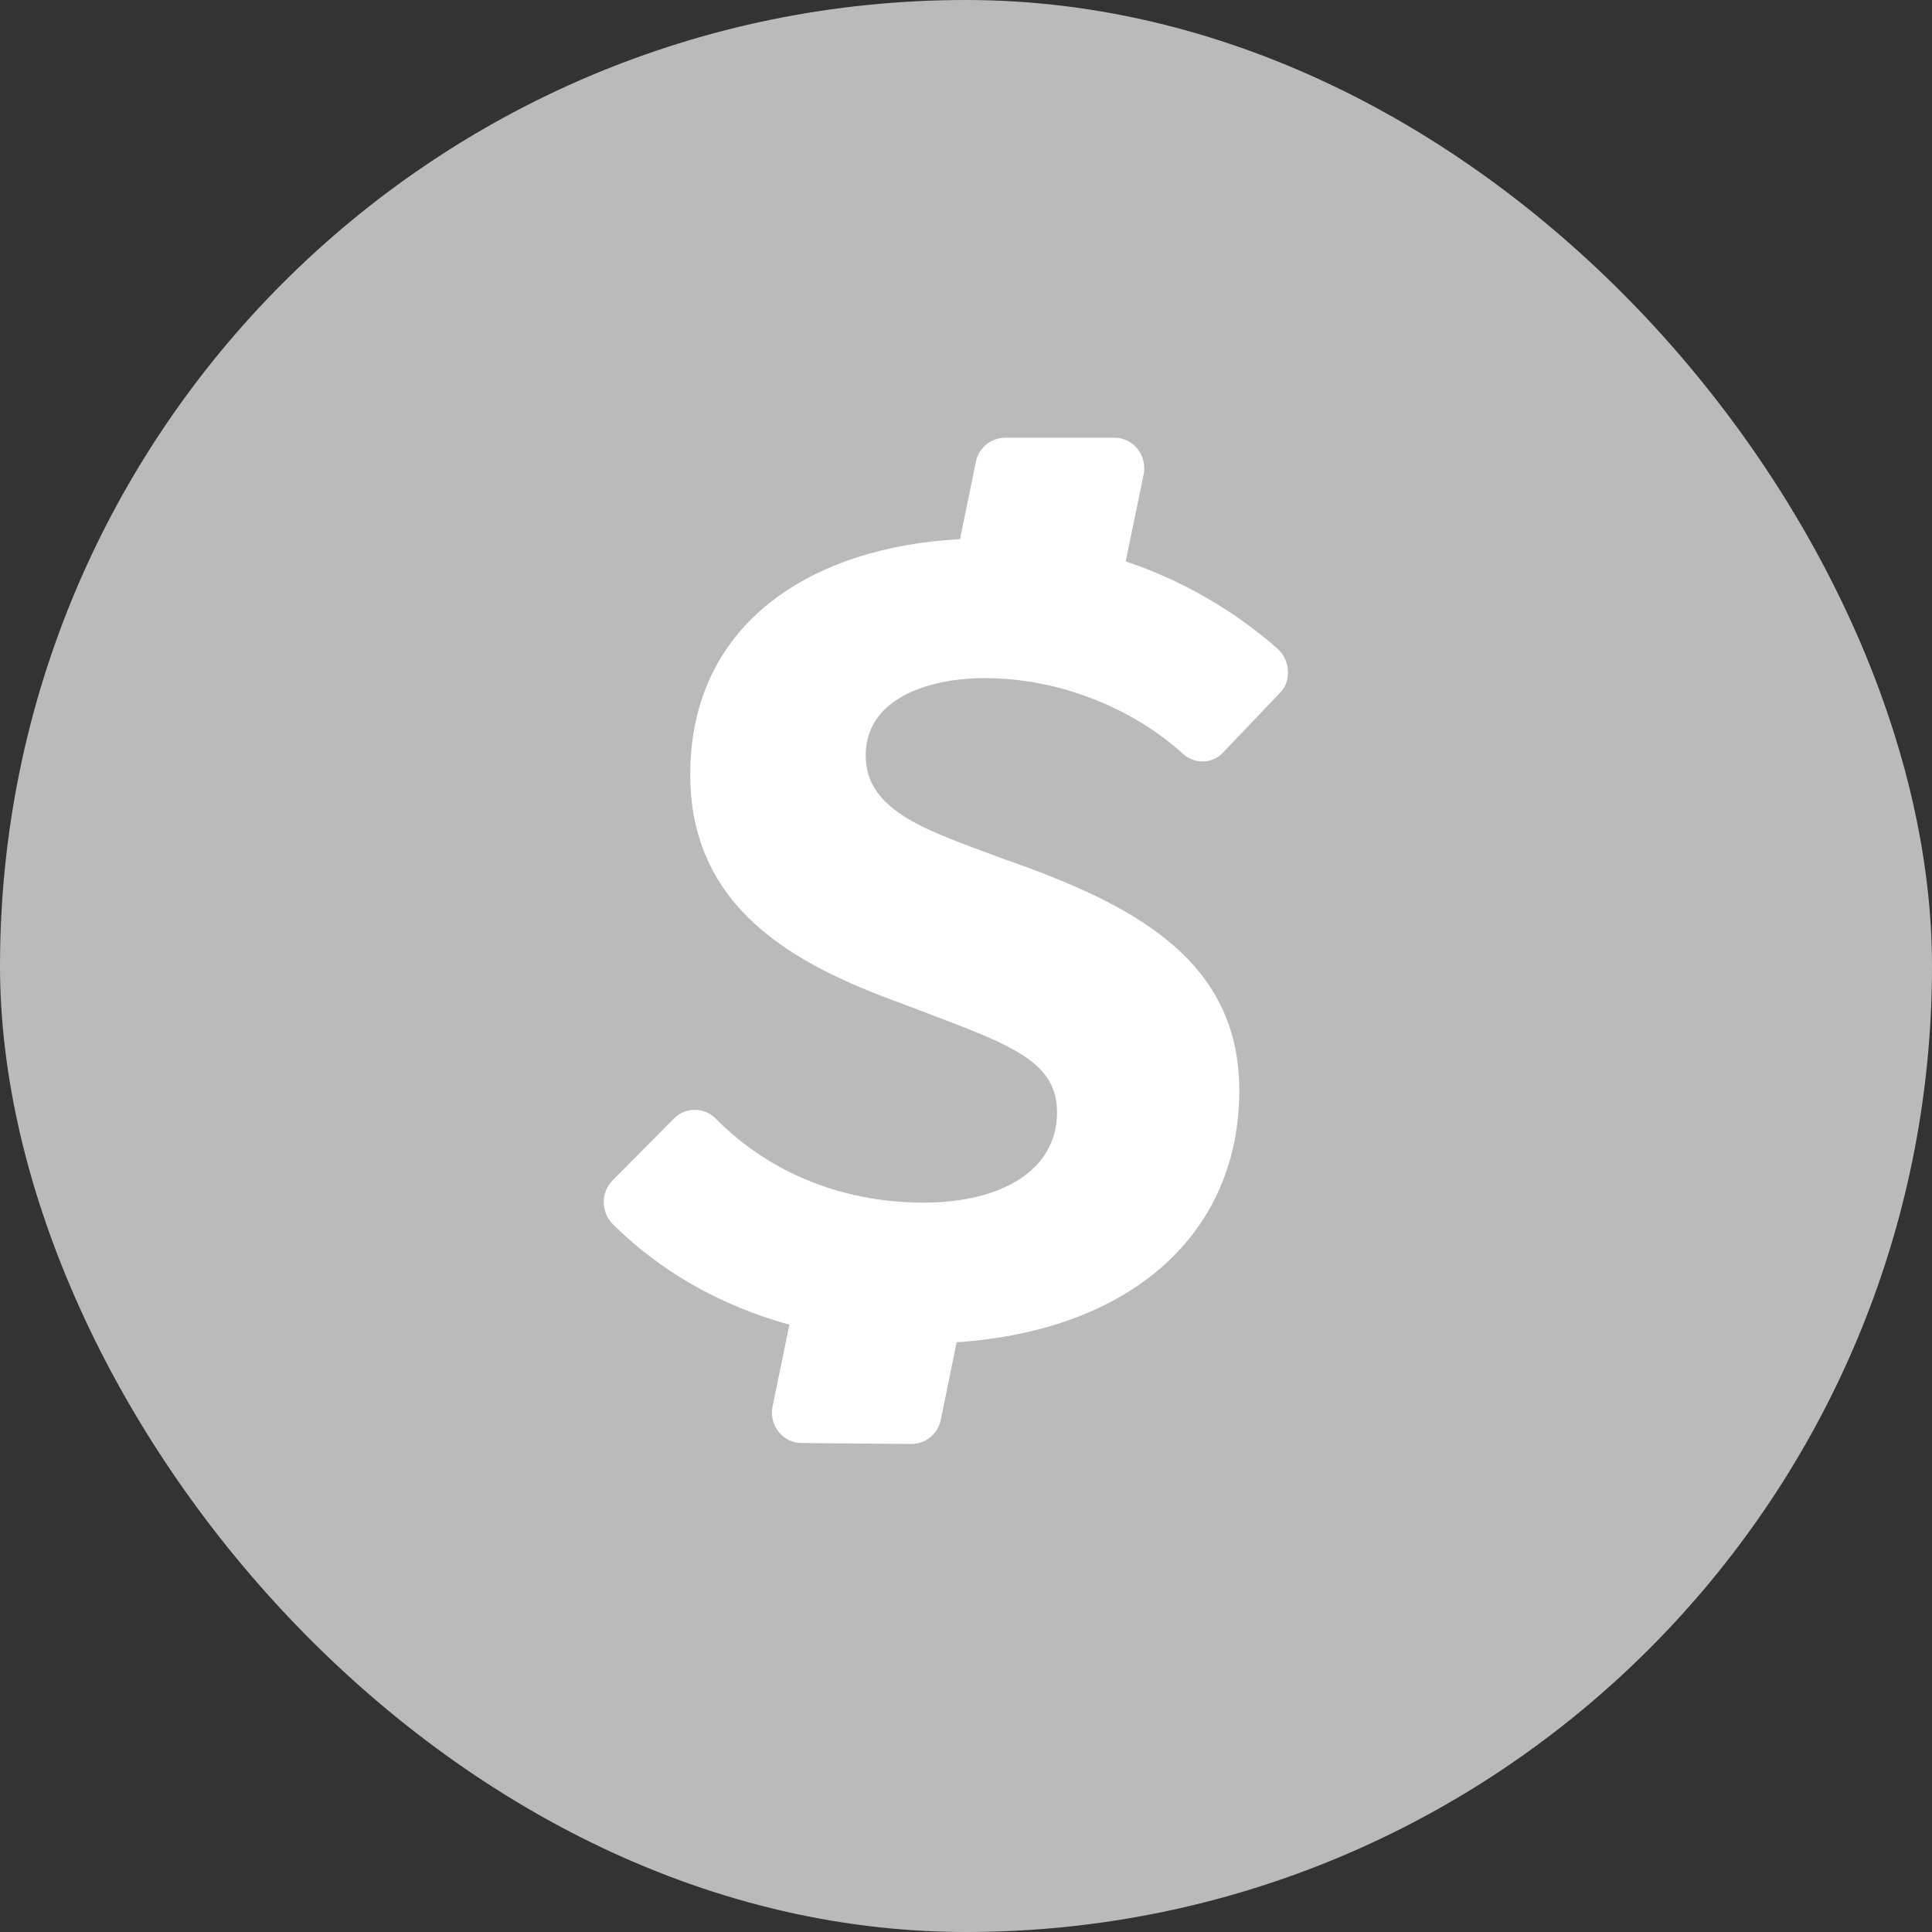 <svg width="48" height="48" viewBox="0 0 48 48" fill="none" xmlns="http://www.w3.org/2000/svg">
<rect x="0" y="0" width="48" height="48" fill="#333333" stroke="none"/>
<rect width="48" height="48" rx="24" fill="#BABABA"/>
<path d="M29.365 18.705C29.646 18.989 30.114 18.989 30.378 18.705L31.786 17.229C32.085 16.945 32.068 16.434 31.753 16.127C30.646 15.155 29.36 14.415 27.968 13.947L28.413 11.789C28.509 11.318 28.16 10.875 27.692 10.875H24.966C24.796 10.877 24.631 10.938 24.5 11.047C24.369 11.157 24.279 11.308 24.245 11.477L23.851 13.396C20.224 13.583 17.149 15.44 17.149 19.244C17.149 22.538 19.689 23.951 22.376 24.922C24.916 25.899 26.262 26.262 26.262 27.636C26.262 29.05 24.921 29.879 22.939 29.879C21.137 29.879 19.244 29.271 17.78 27.79C17.712 27.721 17.631 27.666 17.543 27.629C17.454 27.592 17.358 27.573 17.262 27.573C17.166 27.573 17.07 27.592 16.982 27.629C16.893 27.666 16.812 27.721 16.744 27.79L15.223 29.323C15.08 29.467 15 29.663 15 29.868C15 30.072 15.08 30.268 15.223 30.413C16.406 31.588 17.904 32.44 19.612 32.911L19.195 34.938C19.099 35.409 19.443 35.847 19.91 35.852L22.642 35.875C22.814 35.876 22.981 35.816 23.115 35.706C23.248 35.597 23.34 35.444 23.374 35.273L23.768 33.348C28.131 33.053 30.79 30.629 30.79 27.091C30.79 23.832 28.143 22.458 24.933 21.34C23.096 20.652 21.508 20.181 21.508 18.767C21.508 17.393 22.989 16.848 24.476 16.848C26.369 16.848 28.188 17.637 29.376 18.716L29.365 18.705Z" fill="white"/>
</svg>

